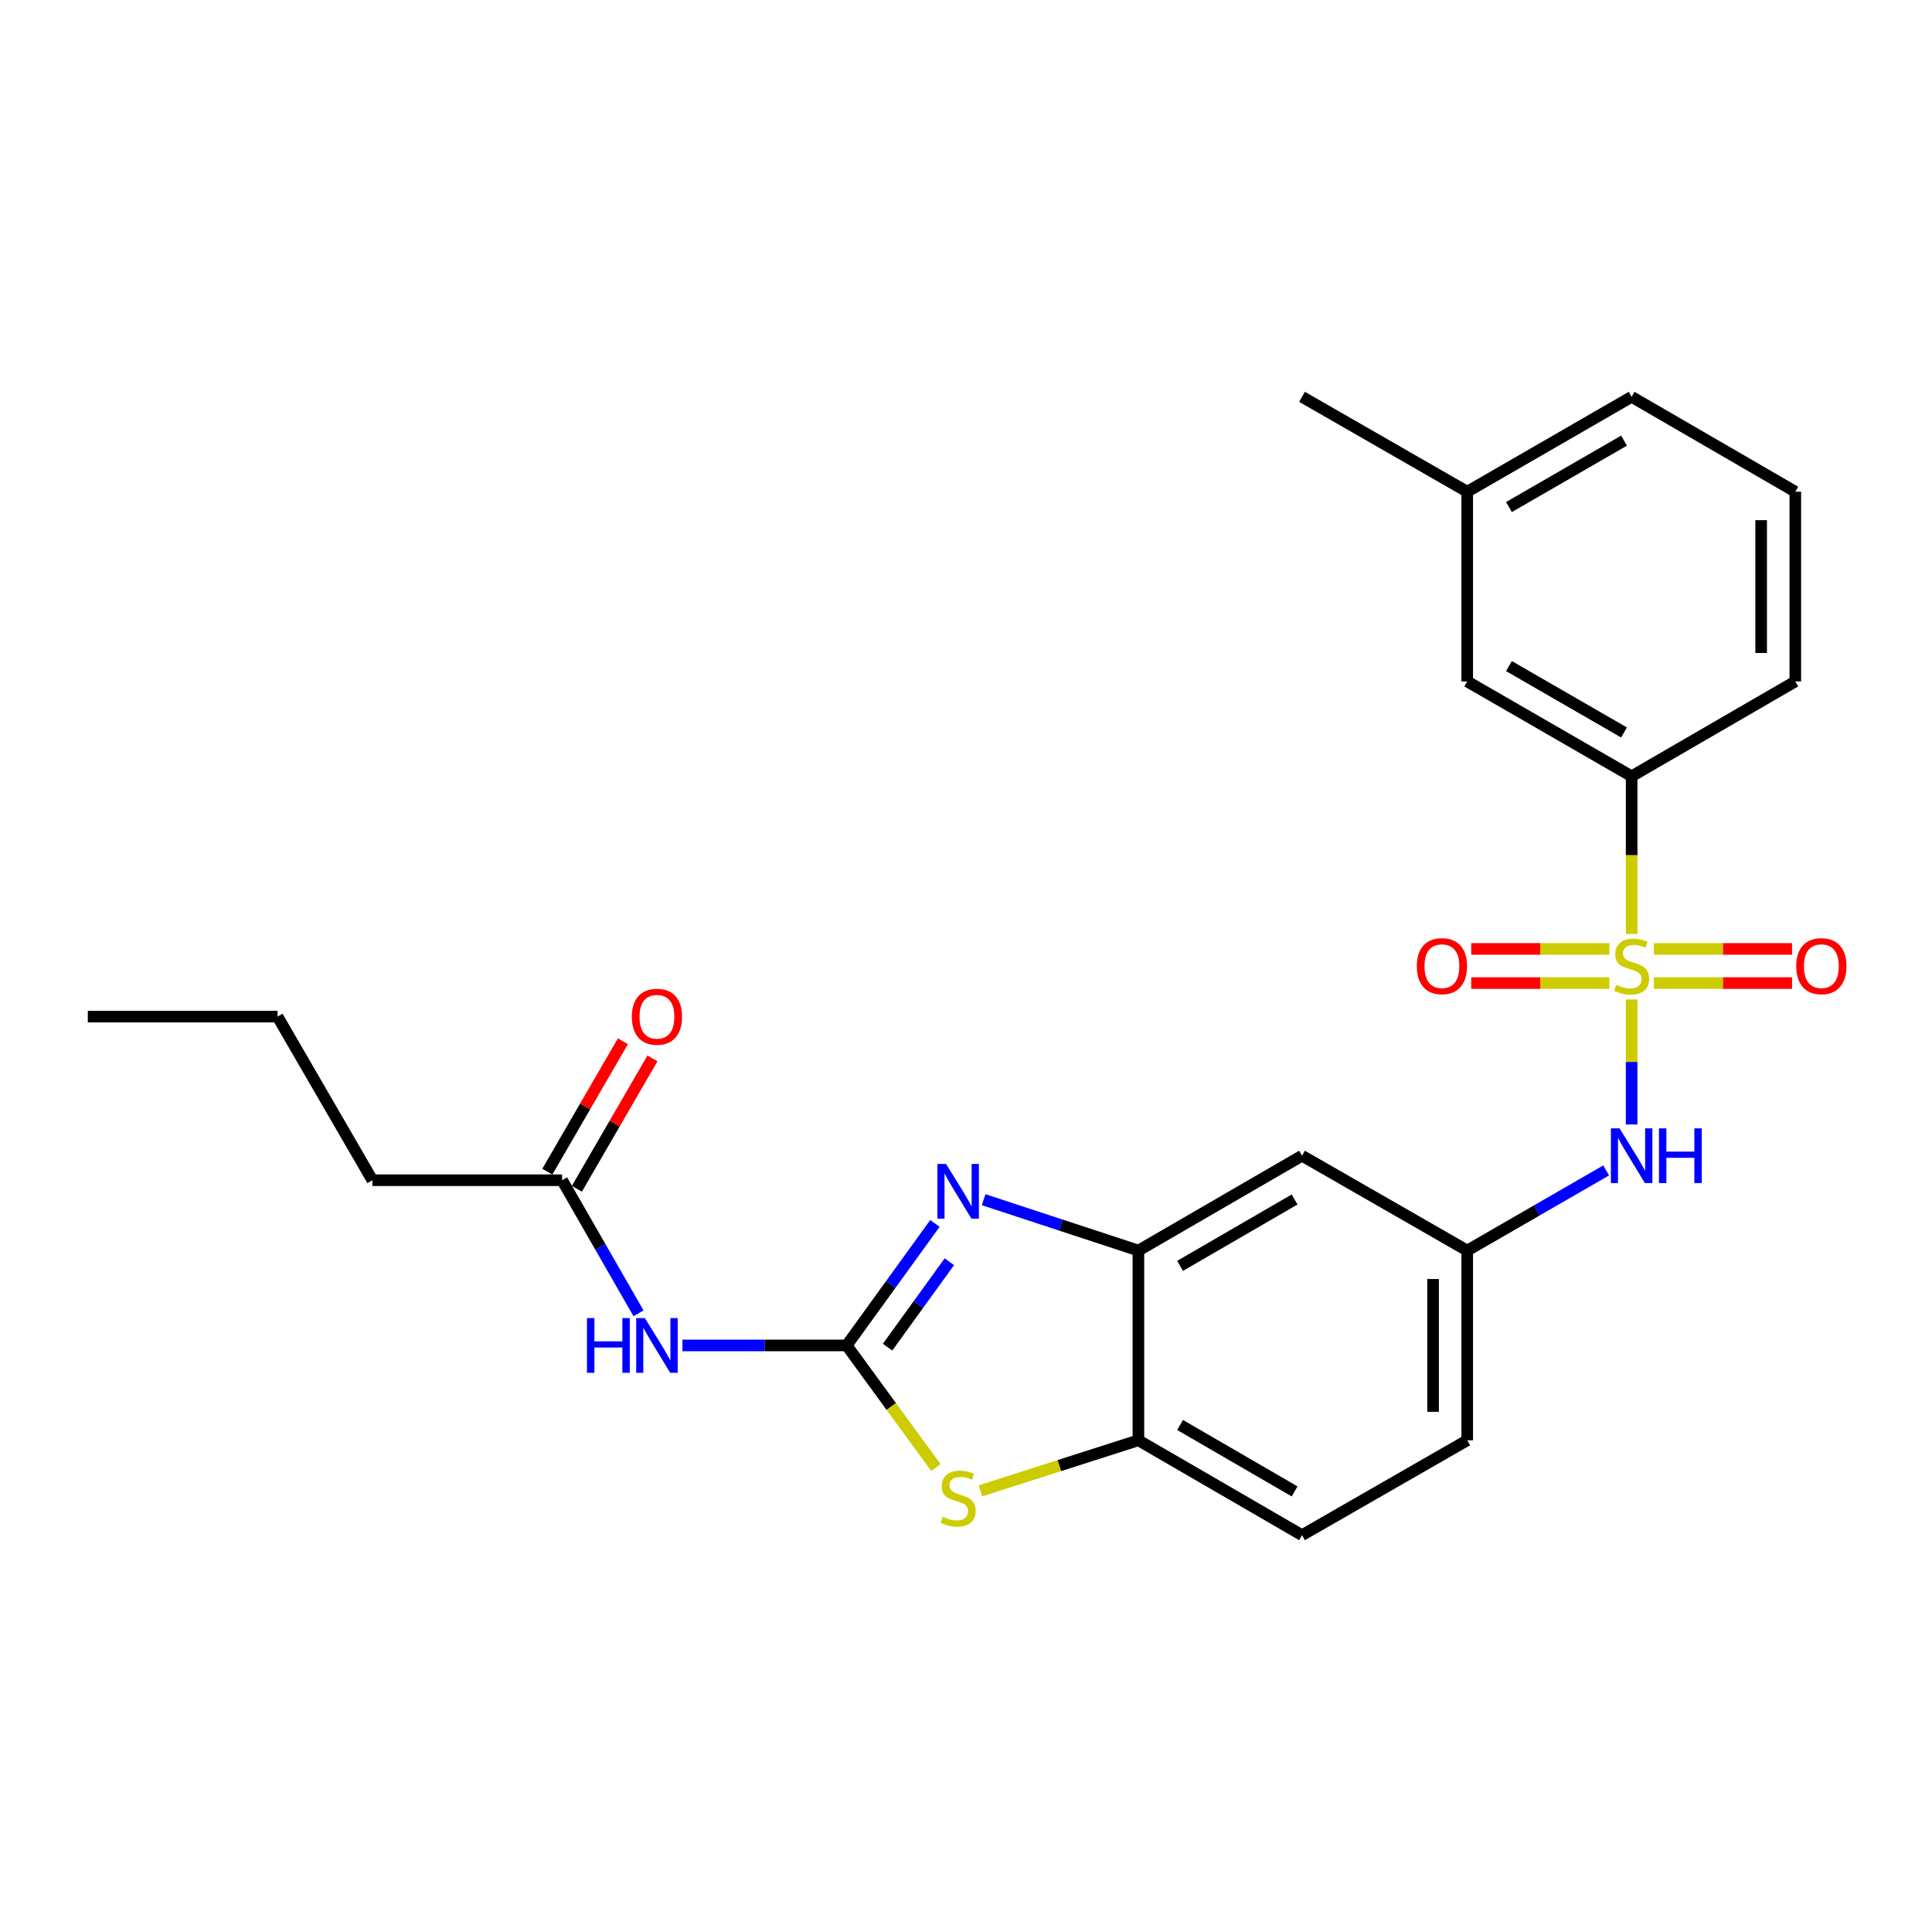 <?xml version='1.0' encoding='iso-8859-1'?>
<svg version='1.1' baseProfile='full'
              xmlns='http://www.w3.org/2000/svg'
                      xmlns:rdkit='http://www.rdkit.org/xml'
                      xmlns:xlink='http://www.w3.org/1999/xlink'
                  xml:space='preserve'
width='1000px' height='1000px' viewBox='0 0 1000 1000'>
<!-- END OF HEADER -->
<rect style='opacity:1.0;fill:#FFFFFF;stroke:none' width='1000' height='1000' x='0' y='0'> </rect>
<path class='bond-5' d='M 844.532,517.335 L 844.532,549.675' style='fill:none;fill-rule:evenodd;stroke:#CCCC00;stroke-width:6px;stroke-linecap:butt;stroke-linejoin:miter;stroke-opacity:1' />
<path class='bond-5' d='M 844.532,549.675 L 844.532,582.016' style='fill:none;fill-rule:evenodd;stroke:#0000FF;stroke-width:6px;stroke-linecap:butt;stroke-linejoin:miter;stroke-opacity:1' />
<path class='bond-7' d='M 844.532,483.425 L 844.532,442.614' style='fill:none;fill-rule:evenodd;stroke:#CCCC00;stroke-width:6px;stroke-linecap:butt;stroke-linejoin:miter;stroke-opacity:1' />
<path class='bond-7' d='M 844.532,442.614 L 844.532,401.803' style='fill:none;fill-rule:evenodd;stroke:#000000;stroke-width:6px;stroke-linecap:butt;stroke-linejoin:miter;stroke-opacity:1' />
<path class='bond-10' d='M 832.997,491.163 L 797.249,491.163' style='fill:none;fill-rule:evenodd;stroke:#CCCC00;stroke-width:6px;stroke-linecap:butt;stroke-linejoin:miter;stroke-opacity:1' />
<path class='bond-10' d='M 797.249,491.163 L 761.502,491.163' style='fill:none;fill-rule:evenodd;stroke:#FF0000;stroke-width:6px;stroke-linecap:butt;stroke-linejoin:miter;stroke-opacity:1' />
<path class='bond-10' d='M 832.997,508.837 L 797.249,508.837' style='fill:none;fill-rule:evenodd;stroke:#CCCC00;stroke-width:6px;stroke-linecap:butt;stroke-linejoin:miter;stroke-opacity:1' />
<path class='bond-10' d='M 797.249,508.837 L 761.502,508.837' style='fill:none;fill-rule:evenodd;stroke:#FF0000;stroke-width:6px;stroke-linecap:butt;stroke-linejoin:miter;stroke-opacity:1' />
<path class='bond-11' d='M 856.067,508.837 L 891.815,508.837' style='fill:none;fill-rule:evenodd;stroke:#CCCC00;stroke-width:6px;stroke-linecap:butt;stroke-linejoin:miter;stroke-opacity:1' />
<path class='bond-11' d='M 891.815,508.837 L 927.563,508.837' style='fill:none;fill-rule:evenodd;stroke:#FF0000;stroke-width:6px;stroke-linecap:butt;stroke-linejoin:miter;stroke-opacity:1' />
<path class='bond-11' d='M 856.067,491.163 L 891.815,491.163' style='fill:none;fill-rule:evenodd;stroke:#CCCC00;stroke-width:6px;stroke-linecap:butt;stroke-linejoin:miter;stroke-opacity:1' />
<path class='bond-11' d='M 891.815,491.163 L 927.563,491.163' style='fill:none;fill-rule:evenodd;stroke:#FF0000;stroke-width:6px;stroke-linecap:butt;stroke-linejoin:miter;stroke-opacity:1' />
<path class='bond-0' d='M 438.233,696.394 L 461.074,664.816' style='fill:none;fill-rule:evenodd;stroke:#000000;stroke-width:6px;stroke-linecap:butt;stroke-linejoin:miter;stroke-opacity:1' />
<path class='bond-0' d='M 461.074,664.816 L 483.915,633.239' style='fill:none;fill-rule:evenodd;stroke:#0000FF;stroke-width:6px;stroke-linecap:butt;stroke-linejoin:miter;stroke-opacity:1' />
<path class='bond-0' d='M 459.406,697.279 L 475.394,675.175' style='fill:none;fill-rule:evenodd;stroke:#000000;stroke-width:6px;stroke-linecap:butt;stroke-linejoin:miter;stroke-opacity:1' />
<path class='bond-0' d='M 475.394,675.175 L 491.383,653.07' style='fill:none;fill-rule:evenodd;stroke:#0000FF;stroke-width:6px;stroke-linecap:butt;stroke-linejoin:miter;stroke-opacity:1' />
<path class='bond-3' d='M 438.233,696.394 L 395.732,696.394' style='fill:none;fill-rule:evenodd;stroke:#000000;stroke-width:6px;stroke-linecap:butt;stroke-linejoin:miter;stroke-opacity:1' />
<path class='bond-3' d='M 395.732,696.394 L 353.231,696.394' style='fill:none;fill-rule:evenodd;stroke:#0000FF;stroke-width:6px;stroke-linecap:butt;stroke-linejoin:miter;stroke-opacity:1' />
<path class='bond-27' d='M 438.233,696.394 L 461.323,727.994' style='fill:none;fill-rule:evenodd;stroke:#000000;stroke-width:6px;stroke-linecap:butt;stroke-linejoin:miter;stroke-opacity:1' />
<path class='bond-27' d='M 461.323,727.994 L 484.413,759.593' style='fill:none;fill-rule:evenodd;stroke:#CCCC00;stroke-width:6px;stroke-linecap:butt;stroke-linejoin:miter;stroke-opacity:1' />
<path class='bond-1' d='M 509.133,620.955 L 549.184,634.123' style='fill:none;fill-rule:evenodd;stroke:#0000FF;stroke-width:6px;stroke-linecap:butt;stroke-linejoin:miter;stroke-opacity:1' />
<path class='bond-1' d='M 549.184,634.123 L 589.235,647.291' style='fill:none;fill-rule:evenodd;stroke:#000000;stroke-width:6px;stroke-linecap:butt;stroke-linejoin:miter;stroke-opacity:1' />
<path class='bond-2' d='M 507.467,771.674 L 548.351,758.581' style='fill:none;fill-rule:evenodd;stroke:#CCCC00;stroke-width:6px;stroke-linecap:butt;stroke-linejoin:miter;stroke-opacity:1' />
<path class='bond-2' d='M 548.351,758.581 L 589.235,745.488' style='fill:none;fill-rule:evenodd;stroke:#000000;stroke-width:6px;stroke-linecap:butt;stroke-linejoin:miter;stroke-opacity:1' />
<path class='bond-9' d='M 330.491,679.769 L 310.717,645.326' style='fill:none;fill-rule:evenodd;stroke:#0000FF;stroke-width:6px;stroke-linecap:butt;stroke-linejoin:miter;stroke-opacity:1' />
<path class='bond-9' d='M 310.717,645.326 L 290.942,610.883' style='fill:none;fill-rule:evenodd;stroke:#000000;stroke-width:6px;stroke-linecap:butt;stroke-linejoin:miter;stroke-opacity:1' />
<path class='bond-4' d='M 589.235,647.291 L 673.922,598.197' style='fill:none;fill-rule:evenodd;stroke:#000000;stroke-width:6px;stroke-linecap:butt;stroke-linejoin:miter;stroke-opacity:1' />
<path class='bond-4' d='M 610.802,655.217 L 670.083,620.851' style='fill:none;fill-rule:evenodd;stroke:#000000;stroke-width:6px;stroke-linecap:butt;stroke-linejoin:miter;stroke-opacity:1' />
<path class='bond-26' d='M 589.235,647.291 L 589.235,745.488' style='fill:none;fill-rule:evenodd;stroke:#000000;stroke-width:6px;stroke-linecap:butt;stroke-linejoin:miter;stroke-opacity:1' />
<path class='bond-12' d='M 831.336,605.81 L 795.385,626.55' style='fill:none;fill-rule:evenodd;stroke:#0000FF;stroke-width:6px;stroke-linecap:butt;stroke-linejoin:miter;stroke-opacity:1' />
<path class='bond-12' d='M 795.385,626.55 L 759.433,647.291' style='fill:none;fill-rule:evenodd;stroke:#000000;stroke-width:6px;stroke-linecap:butt;stroke-linejoin:miter;stroke-opacity:1' />
<path class='bond-6' d='M 589.235,745.488 L 673.922,794.601' style='fill:none;fill-rule:evenodd;stroke:#000000;stroke-width:6px;stroke-linecap:butt;stroke-linejoin:miter;stroke-opacity:1' />
<path class='bond-6' d='M 610.805,737.566 L 670.085,771.945' style='fill:none;fill-rule:evenodd;stroke:#000000;stroke-width:6px;stroke-linecap:butt;stroke-linejoin:miter;stroke-opacity:1' />
<path class='bond-13' d='M 844.532,401.803 L 759.433,352.709' style='fill:none;fill-rule:evenodd;stroke:#000000;stroke-width:6px;stroke-linecap:butt;stroke-linejoin:miter;stroke-opacity:1' />
<path class='bond-13' d='M 840.599,379.13 L 781.03,344.764' style='fill:none;fill-rule:evenodd;stroke:#000000;stroke-width:6px;stroke-linecap:butt;stroke-linejoin:miter;stroke-opacity:1' />
<path class='bond-18' d='M 844.532,401.803 L 929.248,352.709' style='fill:none;fill-rule:evenodd;stroke:#000000;stroke-width:6px;stroke-linecap:butt;stroke-linejoin:miter;stroke-opacity:1' />
<path class='bond-8' d='M 673.922,598.197 L 759.433,647.291' style='fill:none;fill-rule:evenodd;stroke:#000000;stroke-width:6px;stroke-linecap:butt;stroke-linejoin:miter;stroke-opacity:1' />
<path class='bond-14' d='M 298.588,615.314 L 318.147,581.57' style='fill:none;fill-rule:evenodd;stroke:#000000;stroke-width:6px;stroke-linecap:butt;stroke-linejoin:miter;stroke-opacity:1' />
<path class='bond-14' d='M 318.147,581.57 L 337.707,547.826' style='fill:none;fill-rule:evenodd;stroke:#FF0000;stroke-width:6px;stroke-linecap:butt;stroke-linejoin:miter;stroke-opacity:1' />
<path class='bond-14' d='M 283.297,606.451 L 302.857,572.707' style='fill:none;fill-rule:evenodd;stroke:#000000;stroke-width:6px;stroke-linecap:butt;stroke-linejoin:miter;stroke-opacity:1' />
<path class='bond-14' d='M 302.857,572.707 L 322.417,538.962' style='fill:none;fill-rule:evenodd;stroke:#FF0000;stroke-width:6px;stroke-linecap:butt;stroke-linejoin:miter;stroke-opacity:1' />
<path class='bond-20' d='M 290.942,610.883 L 192.745,610.883' style='fill:none;fill-rule:evenodd;stroke:#000000;stroke-width:6px;stroke-linecap:butt;stroke-linejoin:miter;stroke-opacity:1' />
<path class='bond-16' d='M 759.433,647.291 L 759.433,745.488' style='fill:none;fill-rule:evenodd;stroke:#000000;stroke-width:6px;stroke-linecap:butt;stroke-linejoin:miter;stroke-opacity:1' />
<path class='bond-16' d='M 741.76,662.02 L 741.76,730.758' style='fill:none;fill-rule:evenodd;stroke:#000000;stroke-width:6px;stroke-linecap:butt;stroke-linejoin:miter;stroke-opacity:1' />
<path class='bond-17' d='M 759.433,352.709 L 759.433,254.512' style='fill:none;fill-rule:evenodd;stroke:#000000;stroke-width:6px;stroke-linecap:butt;stroke-linejoin:miter;stroke-opacity:1' />
<path class='bond-15' d='M 673.922,794.601 L 759.433,745.488' style='fill:none;fill-rule:evenodd;stroke:#000000;stroke-width:6px;stroke-linecap:butt;stroke-linejoin:miter;stroke-opacity:1' />
<path class='bond-22' d='M 759.433,254.512 L 673.922,205.399' style='fill:none;fill-rule:evenodd;stroke:#000000;stroke-width:6px;stroke-linecap:butt;stroke-linejoin:miter;stroke-opacity:1' />
<path class='bond-25' d='M 759.433,254.512 L 844.532,205.399' style='fill:none;fill-rule:evenodd;stroke:#000000;stroke-width:6px;stroke-linecap:butt;stroke-linejoin:miter;stroke-opacity:1' />
<path class='bond-25' d='M 781.032,262.452 L 840.602,228.073' style='fill:none;fill-rule:evenodd;stroke:#000000;stroke-width:6px;stroke-linecap:butt;stroke-linejoin:miter;stroke-opacity:1' />
<path class='bond-19' d='M 929.248,352.709 L 929.248,254.512' style='fill:none;fill-rule:evenodd;stroke:#000000;stroke-width:6px;stroke-linecap:butt;stroke-linejoin:miter;stroke-opacity:1' />
<path class='bond-19' d='M 911.574,337.98 L 911.574,269.242' style='fill:none;fill-rule:evenodd;stroke:#000000;stroke-width:6px;stroke-linecap:butt;stroke-linejoin:miter;stroke-opacity:1' />
<path class='bond-21' d='M 929.248,254.512 L 844.532,205.399' style='fill:none;fill-rule:evenodd;stroke:#000000;stroke-width:6px;stroke-linecap:butt;stroke-linejoin:miter;stroke-opacity:1' />
<path class='bond-23' d='M 192.745,610.883 L 143.652,526.187' style='fill:none;fill-rule:evenodd;stroke:#000000;stroke-width:6px;stroke-linecap:butt;stroke-linejoin:miter;stroke-opacity:1' />
<path class='bond-24' d='M 143.652,526.187 L 45.455,526.187' style='fill:none;fill-rule:evenodd;stroke:#000000;stroke-width:6px;stroke-linecap:butt;stroke-linejoin:miter;stroke-opacity:1' />
<path  class='atom-0' d='M 836.532 509.72
Q 836.852 509.84, 838.172 510.4
Q 839.492 510.96, 840.932 511.32
Q 842.412 511.64, 843.852 511.64
Q 846.532 511.64, 848.092 510.36
Q 849.652 509.04, 849.652 506.76
Q 849.652 505.2, 848.852 504.24
Q 848.092 503.28, 846.892 502.76
Q 845.692 502.24, 843.692 501.64
Q 841.172 500.88, 839.652 500.16
Q 838.172 499.44, 837.092 497.92
Q 836.052 496.4, 836.052 493.84
Q 836.052 490.28, 838.452 488.08
Q 840.892 485.88, 845.692 485.88
Q 848.972 485.88, 852.692 487.44
L 851.772 490.52
Q 848.372 489.12, 845.812 489.12
Q 843.052 489.12, 841.532 490.28
Q 840.012 491.4, 840.052 493.36
Q 840.052 494.88, 840.812 495.8
Q 841.612 496.72, 842.732 497.24
Q 843.892 497.76, 845.812 498.36
Q 848.372 499.16, 849.892 499.96
Q 851.412 500.76, 852.492 502.4
Q 853.612 504, 853.612 506.76
Q 853.612 510.68, 850.972 512.8
Q 848.372 514.88, 844.012 514.88
Q 841.492 514.88, 839.572 514.32
Q 837.692 513.8, 835.452 512.88
L 836.532 509.72
' fill='#CCCC00'/>
<path  class='atom-2' d='M 489.678 602.457
L 498.958 617.457
Q 499.878 618.937, 501.358 621.617
Q 502.838 624.297, 502.918 624.457
L 502.918 602.457
L 506.678 602.457
L 506.678 630.777
L 502.798 630.777
L 492.838 614.377
Q 491.678 612.457, 490.438 610.257
Q 489.238 608.057, 488.878 607.377
L 488.878 630.777
L 485.198 630.777
L 485.198 602.457
L 489.678 602.457
' fill='#0000FF'/>
<path  class='atom-3' d='M 487.938 785.086
Q 488.258 785.206, 489.578 785.766
Q 490.898 786.326, 492.338 786.686
Q 493.818 787.006, 495.258 787.006
Q 497.938 787.006, 499.498 785.726
Q 501.058 784.406, 501.058 782.126
Q 501.058 780.566, 500.258 779.606
Q 499.498 778.646, 498.298 778.126
Q 497.098 777.606, 495.098 777.006
Q 492.578 776.246, 491.058 775.526
Q 489.578 774.806, 488.498 773.286
Q 487.458 771.766, 487.458 769.206
Q 487.458 765.646, 489.858 763.446
Q 492.298 761.246, 497.098 761.246
Q 500.378 761.246, 504.098 762.806
L 503.178 765.886
Q 499.778 764.486, 497.218 764.486
Q 494.458 764.486, 492.938 765.646
Q 491.418 766.766, 491.458 768.726
Q 491.458 770.246, 492.218 771.166
Q 493.018 772.086, 494.138 772.606
Q 495.298 773.126, 497.218 773.726
Q 499.778 774.526, 501.298 775.326
Q 502.818 776.126, 503.898 777.766
Q 505.018 779.366, 505.018 782.126
Q 505.018 786.046, 502.378 788.166
Q 499.778 790.246, 495.418 790.246
Q 492.898 790.246, 490.978 789.686
Q 489.098 789.166, 486.858 788.246
L 487.938 785.086
' fill='#CCCC00'/>
<path  class='atom-4' d='M 303.816 682.234
L 307.656 682.234
L 307.656 694.274
L 322.136 694.274
L 322.136 682.234
L 325.976 682.234
L 325.976 710.554
L 322.136 710.554
L 322.136 697.474
L 307.656 697.474
L 307.656 710.554
L 303.816 710.554
L 303.816 682.234
' fill='#0000FF'/>
<path  class='atom-4' d='M 333.776 682.234
L 343.056 697.234
Q 343.976 698.714, 345.456 701.394
Q 346.936 704.074, 347.016 704.234
L 347.016 682.234
L 350.776 682.234
L 350.776 710.554
L 346.896 710.554
L 336.936 694.154
Q 335.776 692.234, 334.536 690.034
Q 333.336 687.834, 332.976 687.154
L 332.976 710.554
L 329.296 710.554
L 329.296 682.234
L 333.776 682.234
' fill='#0000FF'/>
<path  class='atom-6' d='M 838.272 584.037
L 847.552 599.037
Q 848.472 600.517, 849.952 603.197
Q 851.432 605.877, 851.512 606.037
L 851.512 584.037
L 855.272 584.037
L 855.272 612.357
L 851.392 612.357
L 841.432 595.957
Q 840.272 594.037, 839.032 591.837
Q 837.832 589.637, 837.472 588.957
L 837.472 612.357
L 833.792 612.357
L 833.792 584.037
L 838.272 584.037
' fill='#0000FF'/>
<path  class='atom-6' d='M 858.672 584.037
L 862.512 584.037
L 862.512 596.077
L 876.992 596.077
L 876.992 584.037
L 880.832 584.037
L 880.832 612.357
L 876.992 612.357
L 876.992 599.277
L 862.512 599.277
L 862.512 612.357
L 858.672 612.357
L 858.672 584.037
' fill='#0000FF'/>
<path  class='atom-11' d='M 733.335 500.08
Q 733.335 493.28, 736.695 489.48
Q 740.055 485.68, 746.335 485.68
Q 752.615 485.68, 755.975 489.48
Q 759.335 493.28, 759.335 500.08
Q 759.335 506.96, 755.935 510.88
Q 752.535 514.76, 746.335 514.76
Q 740.095 514.76, 736.695 510.88
Q 733.335 507, 733.335 500.08
M 746.335 511.56
Q 750.655 511.56, 752.975 508.68
Q 755.335 505.76, 755.335 500.08
Q 755.335 494.52, 752.975 491.72
Q 750.655 488.88, 746.335 488.88
Q 742.015 488.88, 739.655 491.68
Q 737.335 494.48, 737.335 500.08
Q 737.335 505.8, 739.655 508.68
Q 742.015 511.56, 746.335 511.56
' fill='#FF0000'/>
<path  class='atom-12' d='M 929.729 500.08
Q 929.729 493.28, 933.089 489.48
Q 936.449 485.68, 942.729 485.68
Q 949.009 485.68, 952.369 489.48
Q 955.729 493.28, 955.729 500.08
Q 955.729 506.96, 952.329 510.88
Q 948.929 514.76, 942.729 514.76
Q 936.489 514.76, 933.089 510.88
Q 929.729 507, 929.729 500.08
M 942.729 511.56
Q 947.049 511.56, 949.369 508.68
Q 951.729 505.76, 951.729 500.08
Q 951.729 494.52, 949.369 491.72
Q 947.049 488.88, 942.729 488.88
Q 938.409 488.88, 936.049 491.68
Q 933.729 494.48, 933.729 500.08
Q 933.729 505.8, 936.049 508.68
Q 938.409 511.56, 942.729 511.56
' fill='#FF0000'/>
<path  class='atom-15' d='M 327.036 526.267
Q 327.036 519.467, 330.396 515.667
Q 333.756 511.867, 340.036 511.867
Q 346.316 511.867, 349.676 515.667
Q 353.036 519.467, 353.036 526.267
Q 353.036 533.147, 349.636 537.067
Q 346.236 540.947, 340.036 540.947
Q 333.796 540.947, 330.396 537.067
Q 327.036 533.187, 327.036 526.267
M 340.036 537.747
Q 344.356 537.747, 346.676 534.867
Q 349.036 531.947, 349.036 526.267
Q 349.036 520.707, 346.676 517.907
Q 344.356 515.067, 340.036 515.067
Q 335.716 515.067, 333.356 517.867
Q 331.036 520.667, 331.036 526.267
Q 331.036 531.987, 333.356 534.867
Q 335.716 537.747, 340.036 537.747
' fill='#FF0000'/>
</svg>
